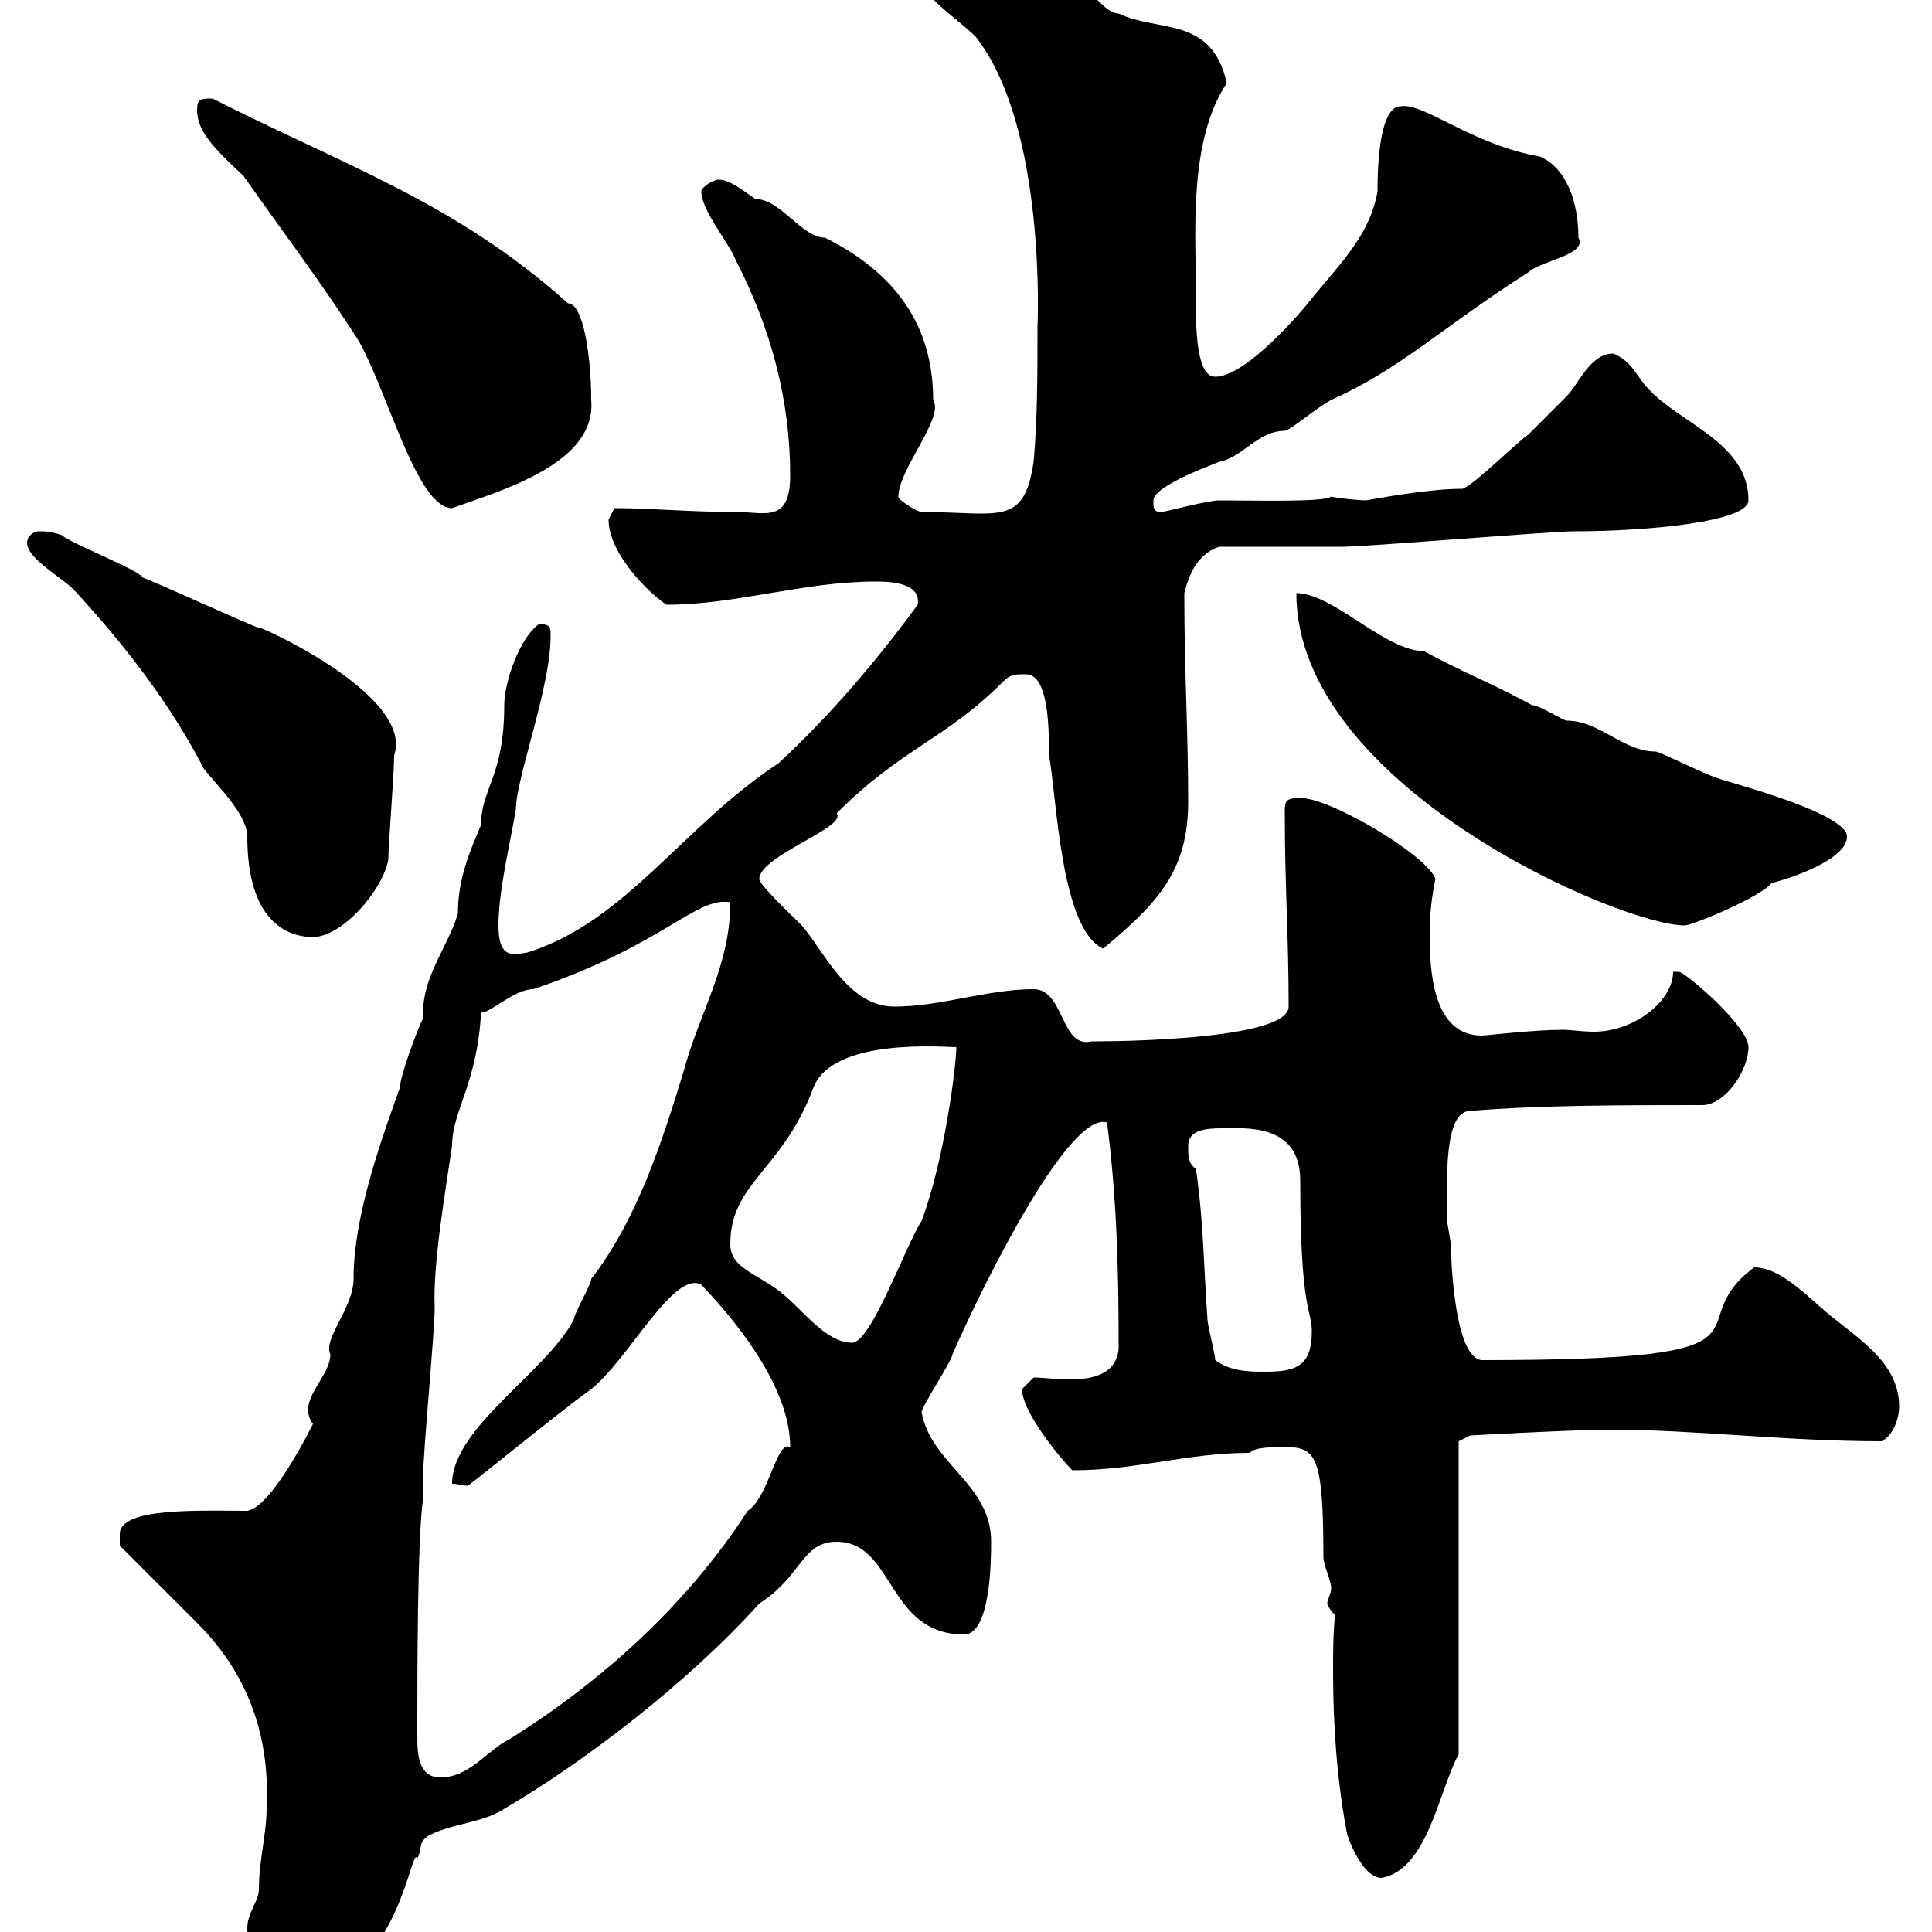 <svg xmlns="http://www.w3.org/2000/svg" xmlns:xlink="http://www.w3.org/1999/xlink" width="300" height="300"><path d="M38.40 299.40C38.40 304.50 44.10 307.80 47.70 307.80C61.80 307.80 63.90 285.90 64.80 288.60C65.70 286.80 64.80 286.20 66.60 285C70.20 283.20 73.80 283.20 77.40 281.40C90.90 273.60 107.10 261 117.90 249C124.50 244.80 124.50 239.40 129.90 239.40C138.90 239.40 137.70 253.80 149.70 253.80C153.90 253.80 153.90 241.80 153.90 239.40C153.90 230.40 144.60 227.40 143.10 219.30C143.10 218.40 147.90 211.20 147.90 210.30C153.30 198 166.20 172.50 171.90 174.30C173.40 186 173.70 196.80 173.70 209.40C173.40 213.30 169.80 214.20 166.20 214.20C164.10 214.20 162 213.90 160.50 213.90C160.50 213.90 158.70 215.70 158.70 215.70C158.70 219.30 164.70 226.50 166.50 228.30C176.70 228.30 184.20 225.60 194.10 225.60C194.70 224.70 197.70 224.70 199.50 224.70C204.30 224.70 205.50 225.90 205.50 241.80C205.50 243 206.70 245.40 206.70 246.60C206.70 247.50 206.10 248.40 206.10 249C206.10 249.30 206.70 250.20 207.30 250.80C207 253.80 207 256.50 207 259.50C207 267.90 207.60 276.30 209.10 284.40C209.10 285 211.50 291.60 214.50 291.60C221.70 290.40 223.50 277.80 226.50 272.40L226.50 223.80L228.30 222.90C228.30 222.90 244.50 222 249.90 222C263.40 222 277.20 223.80 292.20 223.80C294 222.90 294.90 220.20 294.90 218.40C294.90 212.10 289.50 208.50 285 204.90C281.40 202.20 276.90 196.80 272.40 196.80C259.80 206.10 279.90 211.20 230.10 211.20C225.90 210.90 225.30 195.90 225.30 193.20C225.30 193.20 224.70 189.60 224.70 189.60C224.70 183.60 224.10 172.50 228.30 172.50C239.10 171.60 252.30 171.60 264.30 171.60C267.90 171.60 271.50 166.20 271.50 162.60C271.50 159.30 261.60 150.90 260.70 150.90C260.70 150.90 259.80 150.90 259.80 150.90C259.80 155.40 253.80 160.20 247.50 160.20C245.70 160.20 243.90 159.90 242.70 159.90C238.20 159.90 230.70 160.80 230.10 160.80C222.30 160.80 222 150.30 222 144.90C222 142.20 222.30 139.20 222.90 136.50C221.70 132.90 206.70 123.90 201.90 123.90C199.50 123.90 199.50 124.50 199.50 126.30C199.50 137.40 200.10 145.50 200.10 156.30C200.10 162 167.70 161.70 169.50 161.70C164.70 162.90 165.30 153.60 160.50 153.60C153.30 153.60 146.10 156.30 138.90 156.30C131.70 156.30 128.10 147.90 124.50 143.70C123 142.20 117.90 137.40 117.90 136.50C117.90 132.90 131.70 128.40 129.90 126.30C140.10 116.10 146.70 114.90 155.70 105.90C156.90 104.70 157.50 104.70 159.30 104.70C162.60 104.70 162.90 111.90 162.90 117.30C164.10 123.90 164.70 144.30 171.30 147.30C180 140.10 184.50 135 184.50 124.50C184.50 113.70 183.90 104.40 183.90 92.10C184.50 89.70 185.70 86.10 189.30 84.90C192.30 84.90 205.50 84.90 208.50 84.90C212.10 84.90 240.90 82.50 244.50 82.50C255.90 82.50 271.50 81 271.50 77.70C271.50 68.70 260.70 65.70 255.90 60.30C254.10 58.50 253.50 56.10 250.50 54.90C246.90 54.90 245.10 59.70 243.30 61.50C242.70 62.10 237.90 66.90 237.30 67.50C235.50 68.70 228.90 75.30 227.10 75.90C221.70 75.90 213.90 77.40 212.10 77.70C211.20 77.70 207.90 77.40 206.70 77.10C205.80 78 195.30 77.70 189.30 77.70C187.50 77.70 180.90 79.50 180.30 79.50C179.10 79.50 179.10 78.90 179.10 77.70C179.10 75.30 189.60 71.70 189.30 71.70C192.90 71.10 195.30 66.90 199.50 66.90C200.70 66.60 204 63.60 206.70 62.10C217.50 57.30 224.10 50.70 237.30 42.30C239.10 40.50 246.60 39.60 245.10 36.90C245.10 31.50 243.30 26.10 239.10 24.30C228.60 22.50 221.10 15.90 217.50 16.50C213.90 16.50 213.90 27.60 213.90 29.70C212.70 36.90 207.30 41.70 203.10 47.10C200.10 50.70 192.90 58.50 188.70 58.50C185.40 58.50 185.70 48.90 185.70 45.30C185.70 36.30 184.50 21.90 190.50 12.90C188.10 2.40 180 5.10 173.70 2.10C171.30 2.10 168.90-2.70 167.70-1.50C162.30-3.30 153.30-8.10 148.50-8.10C146.10-8.10 142.50-8.10 142.50-4.50C142.50-0.90 148.50 2.70 151.50 5.70C162.60 19.80 161.10 51 161.10 50.70C161.10 57.90 161.10 65.10 160.50 71.70C159 81.90 155.10 79.50 143.10 79.50C142.50 79.50 139.50 77.70 139.50 77.10C139.50 72.90 146.70 64.80 144.90 62.10C144.90 50.40 138.90 42.30 128.10 36.90C124.50 36.90 121.20 30.90 117.30 30.90C115.50 29.70 113.40 27.90 111.60 27.90C110.70 27.90 108.90 29.10 108.90 29.70C108.90 32.70 113.10 37.50 114.30 40.50C119.70 51 122.70 62.10 122.70 73.80C122.70 81.30 118.80 79.50 114.30 79.50C106.80 79.50 101.40 78.90 95.40 78.90C95.40 78.90 94.50 80.70 94.50 80.70C94.50 86.10 101.10 92.40 103.50 93.90C114.30 93.90 124.80 90.30 135.90 90.30C137.70 90.30 143.10 90.30 142.50 93.90C135.90 102.90 128.70 111.30 120.90 118.50C105.90 128.40 97.20 143.10 81.90 147.90C79.80 148.20 77.40 149.10 77.40 143.70C77.40 138.30 79.20 131.10 80.10 125.70C80.10 120.90 85.50 106.80 85.50 98.70C85.50 97.50 85.50 96.90 83.70 96.90C80.70 99 78.30 105.90 78.30 109.50C78.30 120.60 74.70 122.40 74.70 128.10C72.90 132.30 71.10 136.50 71.10 141.90C69.30 147.60 65.40 151.80 65.70 158.10C64.80 159.90 62.10 167.10 62.10 168.90C58.50 178.80 54.90 189.60 54.90 198.60C54.90 203.10 50.10 207.90 51.30 210.30C51.30 213.90 45.90 217.50 48.60 221.10C48.60 221.10 42.30 234 38.40 234.60C31.20 234.60 18.60 234 18.60 238.20L18.60 240C20.40 241.80 28.80 250.20 30.60 252C37.80 259.20 42 268.50 41.40 280.80C41.40 284.70 40.20 288.90 40.20 293.40C40.20 295.20 38.40 297 38.40 299.40ZM64.80 267C64.80 261.60 64.80 238.20 65.70 232.80L65.70 229.20C65.70 225.60 67.50 206.70 67.50 203.10C67.20 196.50 69 186 70.20 177.90C70.20 172.50 74.10 168.30 74.70 157.20C75.90 157.50 79.80 153.60 82.80 153.60C103.20 146.70 108 139.20 113.40 140.10C113.40 150 108.60 157.20 106.20 166.20C102.90 177 99 189.30 91.80 198.60C91.80 199.50 89.10 204 89.10 204.90C84.90 213 70.20 221.70 70.20 230.40C71.10 230.40 72 230.70 72.60 230.70C72.90 230.70 86.40 219.60 91.80 215.70C97.50 211.20 104.70 197.10 108.90 199.50C115.80 206.70 122.70 216.30 122.70 224.70C120.60 223.50 119.40 232.50 116.10 234.60C106.80 249 93.60 261 79.20 270C75.60 271.80 72.90 276 68.40 276C65.10 276 64.80 272.70 64.80 269.70C64.80 268.80 64.80 267.90 64.80 267ZM188.70 211.20C188.70 210.30 187.50 205.80 187.50 204.90C186.90 196.80 186.90 189.60 185.70 181.50C184.50 180.60 184.50 179.70 184.50 177.90C184.50 175.50 187.20 175.20 189.60 175.20C193.20 175.20 201.90 174.30 201.90 183.30C201.90 203.70 203.70 203.40 203.70 206.70C203.70 212.10 201.30 213 196.50 213C194.10 213 191.10 213 188.70 211.20ZM113.40 193.20C113.40 183.60 121.50 181.80 126.30 168.90C129.30 161.10 146.40 162.60 148.50 162.60C148.50 165.30 146.70 180 143.10 189.60C140.70 193.20 135.30 208.50 132.30 208.50C128.10 208.50 124.50 203.10 120.90 200.40C117.30 197.70 113.40 196.80 113.40 193.20ZM4.20 84.30C4.20 86.70 9.60 89.70 11.40 91.50C18.60 99.30 25.80 108.30 31.20 118.50C31.20 119.70 38.40 125.70 38.40 129.90C38.40 142.50 44.10 145.50 48.60 145.50C53.10 145.50 59.40 138.30 60.30 133.50C60.30 131.10 61.20 120.30 61.20 117.30C64.50 107.70 38.40 96.30 40.20 97.50C38.40 96.90 24 90.30 22.20 89.70C21.60 88.50 10.80 84.30 9.60 83.10C7.80 82.50 7.20 82.50 6 82.50C5.40 82.50 4.20 83.10 4.20 84.30ZM201.30 92.10C201.30 122.10 251.70 143.70 261.60 143.70C262.80 143.70 273.60 139.20 275.10 137.10C277.80 136.50 286.80 133.50 286.80 129.90C286.80 126 266.10 120.90 267 120.90C266.10 120.90 257.70 116.70 257.10 116.70C252 116.70 248.40 111.90 243.30 111.90C242.70 111.90 239.10 109.50 237.90 109.50C231.90 106.20 227.10 104.40 221.10 101.10C215.10 101.10 207 92.10 201.30 92.10ZM30.60 17.10C30.60 20.40 33.30 23.10 37.80 27.30C44.10 36.30 50.10 44.10 55.80 53.10C60.30 61.20 64.80 78.90 70.20 78.90C77.70 76.20 92.70 72 91.80 62.10C91.80 55.50 90.60 47.10 88.20 47.10C70.80 31.50 53.70 25.80 33 15.30C31.20 15.30 30.60 15.30 30.60 17.10Z"/></svg>